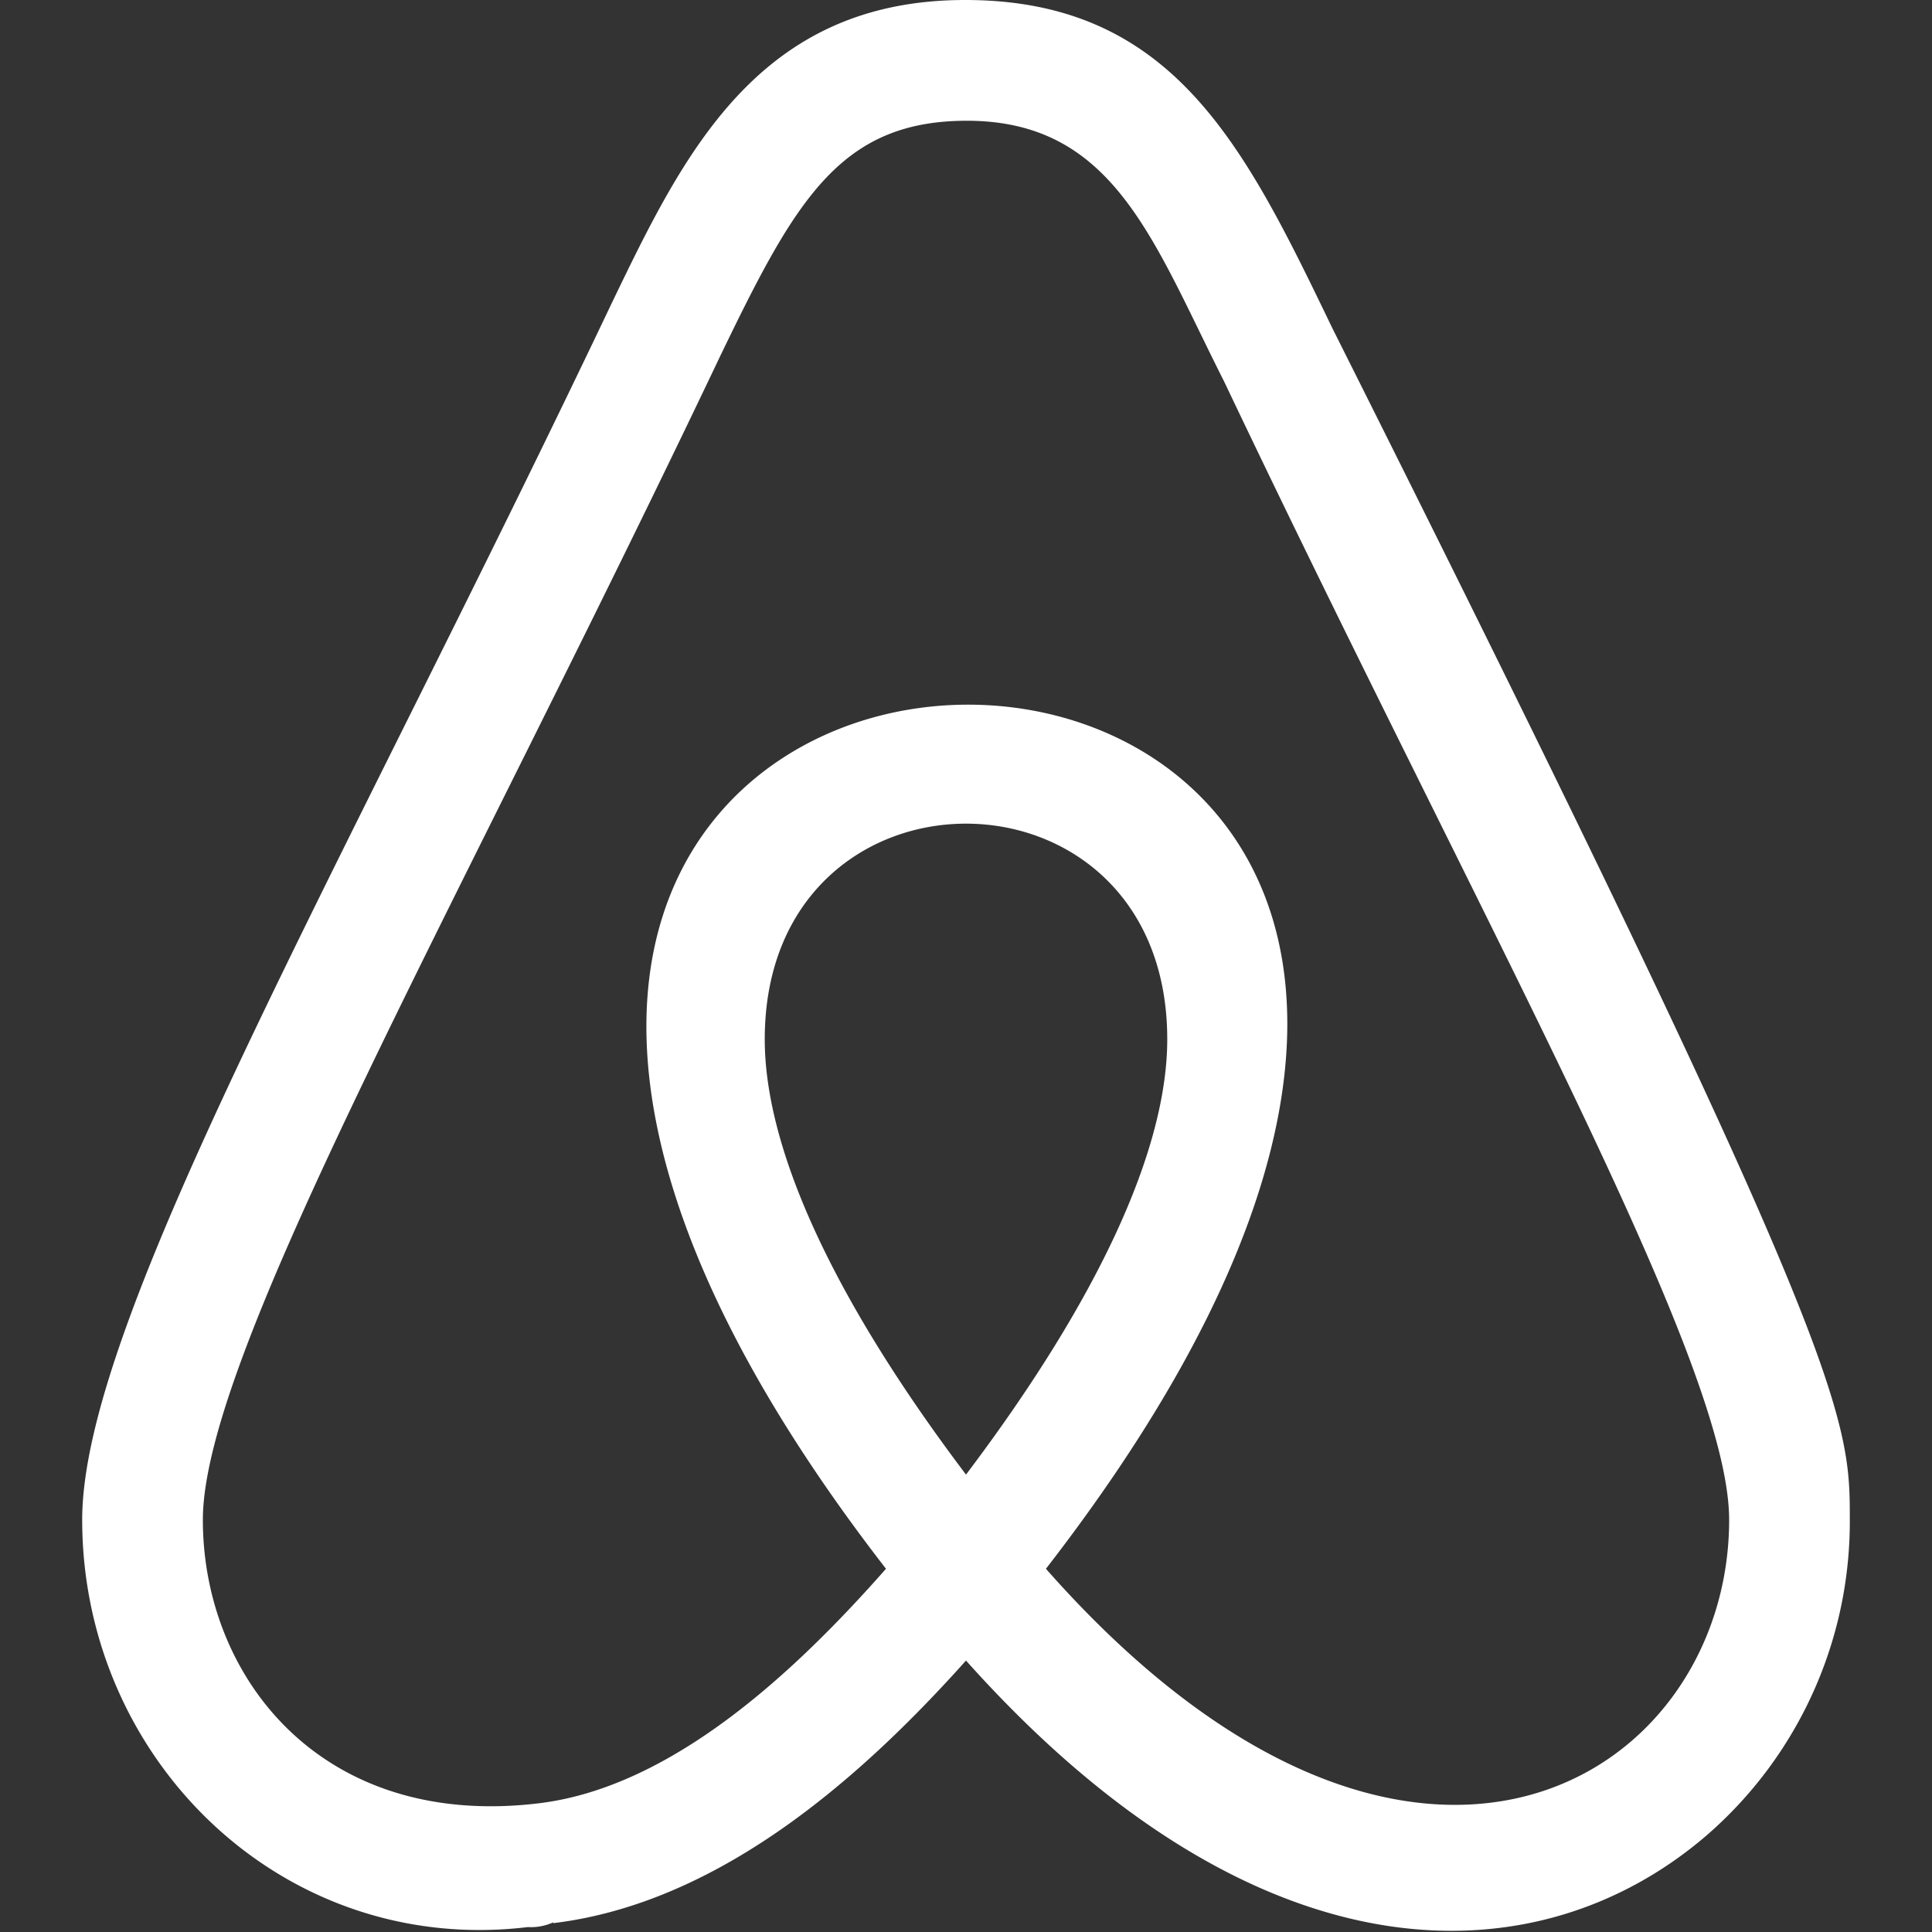 <svg xmlns="http://www.w3.org/2000/svg" xmlns:xlink="http://www.w3.org/1999/xlink" width="512" height="512" x="0" y="0" viewBox="0 0 24 24" style="enable-background:new 0 0 512 512" xml:space="preserve" class=""><rect x="0" y="0" width="24" height="24" fill="#333333" stroke="none"/><g><path d="M12 20.628c-1.35 1.51-3.098 3.017-5.127 3.262l-.002-.009a.674.674 0 0 1-.314.058c-3.038.365-5.536-2.073-5.536-5.06 0-2.49 3.197-8.004 6.581-15.119C8.493 1.912 9.416 0 11.99 0c2.593 0 3.476 1.827 4.562 4.079 6.427 12.813 6.427 13.52 6.427 14.801a5.158 5.158 0 0 1-1.763 3.906c-2.076 1.8-5.553 1.94-9.216-2.158zm9.48-1.748c0-1.966-3.004-7.264-6.274-14.142C14.32 2.986 13.837 1.5 12.01 1.5c-1.58 0-2.134.999-3.058 2.912C5.657 11.339 2.52 16.822 2.52 18.88c0 1.952 1.469 3.848 4.174 3.521 1.665-.201 3.2-1.651 4.312-2.913-11.062-14.284 13.096-14.341 1.987 0 4.518 5.122 8.487 2.626 8.487-.608zM9.5 12.91c0 1.375.863 3.241 2.5 5.408 1.637-2.167 2.5-4.033 2.5-5.408 0-3.571-5-3.571-5 0z" fill="#ffffff" opacity="1" data-original="#000000"></path></g></svg>